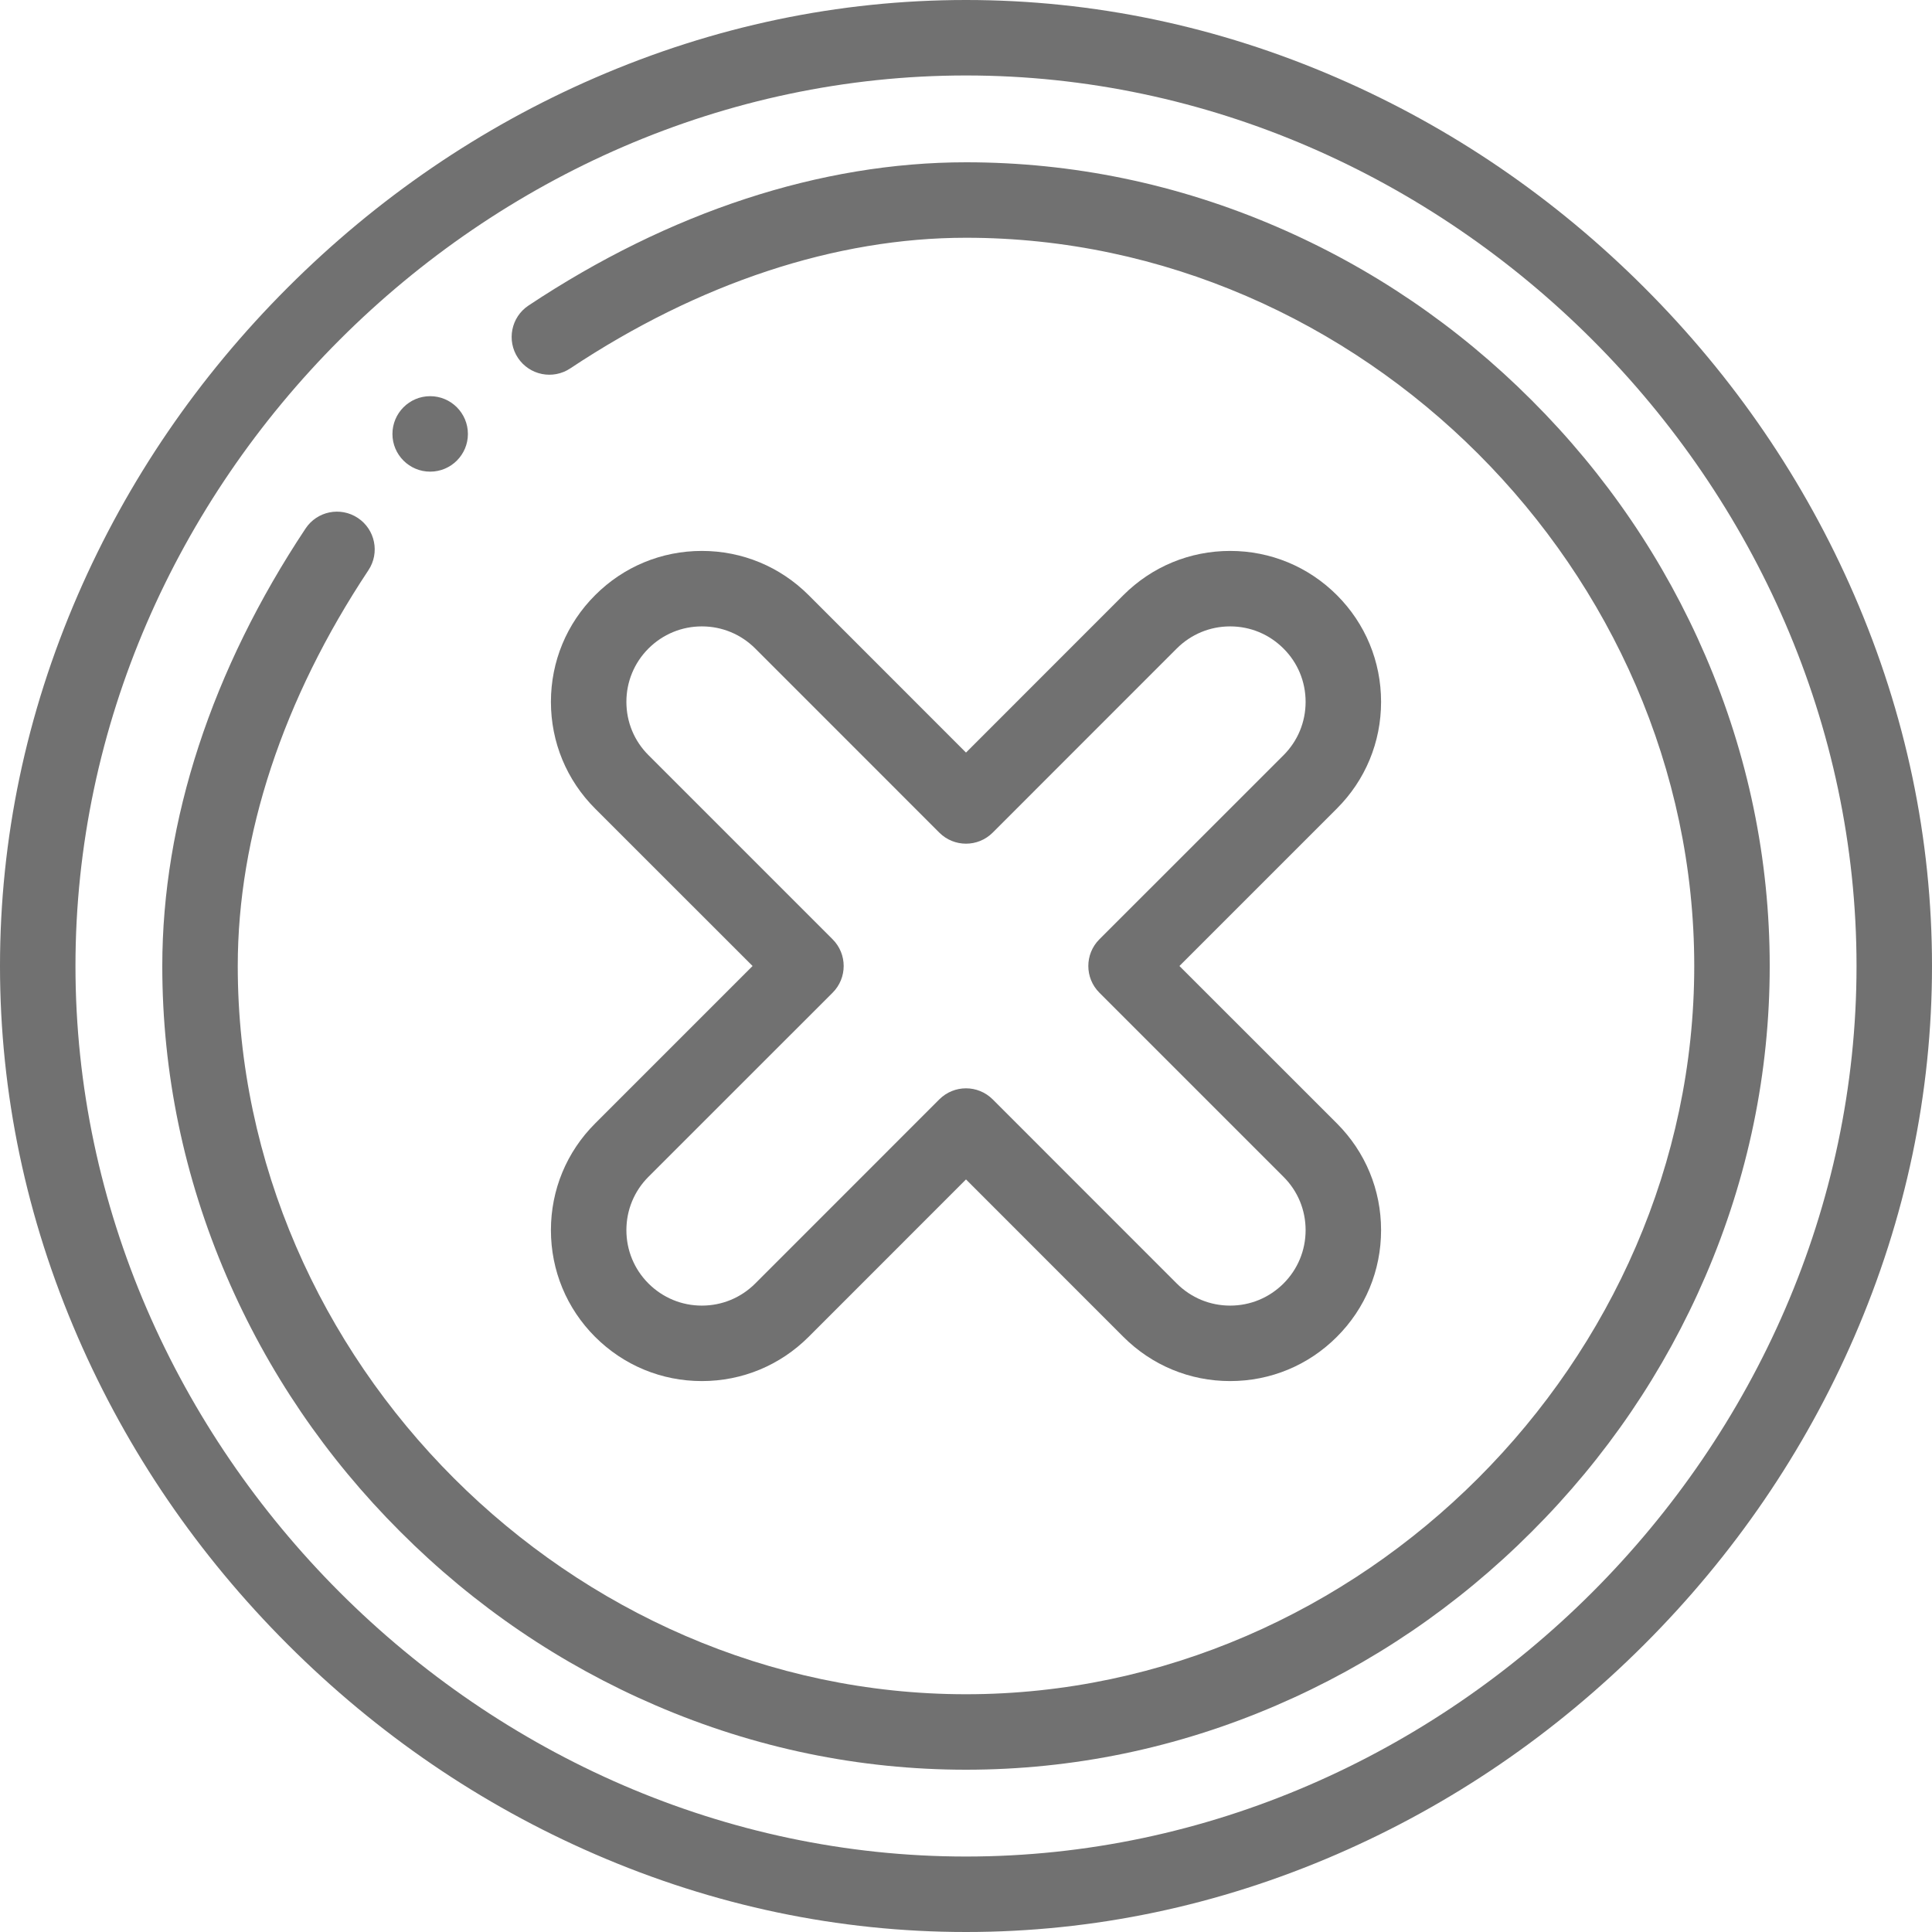 <svg width="32" height="32" viewBox="0 0 32 32" fill="none" xmlns="http://www.w3.org/2000/svg">
<g clip-path="url(#clip0_7632_89178)">
<path d="M30.711 9.854C29.889 7.96 28.72 6.248 27.236 4.764C25.752 3.28 24.04 2.111 22.146 1.289C20.176 0.434 18.108 0 16 0C13.892 0 11.824 0.434 9.854 1.289C7.96 2.111 6.248 3.28 4.764 4.764C3.28 6.248 2.111 7.96 1.289 9.854C0.434 11.824 0 13.892 0 16C0 18.108 0.434 20.176 1.289 22.146C2.111 24.04 3.28 25.752 4.764 27.236C6.248 28.72 7.96 29.889 9.854 30.711C11.824 31.566 13.892 32 16 32C18.108 32 20.176 31.566 22.146 30.711C24.04 29.889 25.752 28.72 27.236 27.236C28.72 25.752 29.889 24.04 30.711 22.146C31.566 20.176 32 18.108 32 16C32 13.892 31.566 11.824 30.711 9.854ZM16 30.75C8.005 30.75 1.25 23.995 1.25 16C1.25 8.005 8.005 1.25 16 1.25C23.995 1.25 30.75 8.005 30.75 16C30.75 23.995 23.995 30.75 16 30.75Z" fill="#717171"/>
<path d="M28.248 10.863C27.569 9.284 26.601 7.86 25.37 6.63C24.14 5.399 22.716 4.431 21.137 3.752C19.497 3.046 17.768 2.688 16 2.688C13.596 2.688 11.09 3.508 8.753 5.061C8.466 5.252 8.388 5.64 8.579 5.928C8.77 6.215 9.158 6.293 9.445 6.102C11.576 4.686 13.843 3.938 16 3.938C22.539 3.938 28.062 9.461 28.062 16C28.062 22.539 22.539 28.062 16 28.062C9.461 28.062 3.938 22.539 3.938 16C3.938 13.844 4.686 11.577 6.102 9.445C6.293 9.158 6.215 8.77 5.927 8.579C5.639 8.388 5.252 8.466 5.061 8.754C3.508 11.091 2.688 13.597 2.688 16C2.688 17.768 3.046 19.497 3.752 21.137C4.431 22.716 5.399 24.14 6.63 25.37C7.86 26.601 9.284 27.569 10.863 28.248C12.503 28.954 14.232 29.312 16 29.312C17.768 29.312 19.497 28.954 21.137 28.248C22.716 27.569 24.14 26.601 25.37 25.37C26.601 24.14 27.569 22.716 28.248 21.137C28.954 19.497 29.312 17.768 29.312 16C29.312 14.232 28.954 12.503 28.248 10.863Z" fill="#717171"/>
<path d="M19.535 16L22.142 13.393C22.615 12.921 22.875 12.293 22.875 11.625C22.875 10.957 22.615 10.329 22.143 9.857C21.67 9.385 21.043 9.125 20.375 9.125C19.707 9.125 19.08 9.385 18.607 9.857L16 12.465L13.393 9.857C12.92 9.385 12.293 9.125 11.625 9.125C10.957 9.125 10.33 9.385 9.858 9.857C9.385 10.329 9.125 10.957 9.125 11.625C9.125 12.293 9.385 12.921 9.857 13.393L12.465 16L9.858 18.607C9.385 19.079 9.125 19.707 9.125 20.375C9.125 21.043 9.385 21.671 9.857 22.143C10.33 22.615 10.957 22.875 11.625 22.875C12.293 22.875 12.92 22.615 13.393 22.143L16 19.535L18.607 22.143C19.08 22.615 19.707 22.875 20.375 22.875C21.043 22.875 21.67 22.615 22.142 22.143C22.615 21.671 22.875 21.043 22.875 20.375C22.875 19.707 22.615 19.079 22.143 18.607L19.535 16ZM21.259 21.259C21.022 21.495 20.709 21.625 20.375 21.625C20.041 21.625 19.728 21.495 19.491 21.259L16.442 18.209C16.32 18.087 16.16 18.026 16 18.026C15.84 18.026 15.68 18.087 15.558 18.209L12.509 21.259C12.272 21.495 11.959 21.625 11.625 21.625C11.291 21.625 10.978 21.495 10.741 21.259C10.505 21.023 10.375 20.709 10.375 20.375C10.375 20.041 10.505 19.727 10.741 19.491L13.791 16.442C14.035 16.198 14.035 15.802 13.791 15.558L10.741 12.508C10.505 12.273 10.375 11.959 10.375 11.625C10.375 11.291 10.505 10.977 10.741 10.741C10.978 10.505 11.291 10.375 11.625 10.375C11.959 10.375 12.272 10.505 12.509 10.741L15.558 13.791C15.802 14.035 16.198 14.035 16.442 13.791L19.491 10.741C19.728 10.505 20.041 10.375 20.375 10.375C20.709 10.375 21.022 10.505 21.259 10.742C21.495 10.977 21.625 11.291 21.625 11.625C21.625 11.959 21.495 12.273 21.259 12.509L18.209 15.558C17.965 15.802 17.965 16.198 18.209 16.442L21.259 19.492C21.495 19.727 21.625 20.041 21.625 20.375C21.625 20.709 21.495 21.023 21.259 21.259Z" fill="#717171"/>
<path d="M7.125 6.562C6.78 6.562 6.5 6.843 6.5 7.188C6.5 7.532 6.78 7.812 7.125 7.812C7.47 7.812 7.75 7.532 7.75 7.188C7.75 6.843 7.47 6.562 7.125 6.562Z" fill="#717171"/>
</g>
<defs>
<clipPath id="clip0_7632_89178">
<rect width="32" height="32" fill="white"/>
</clipPath>
</defs>
</svg>
